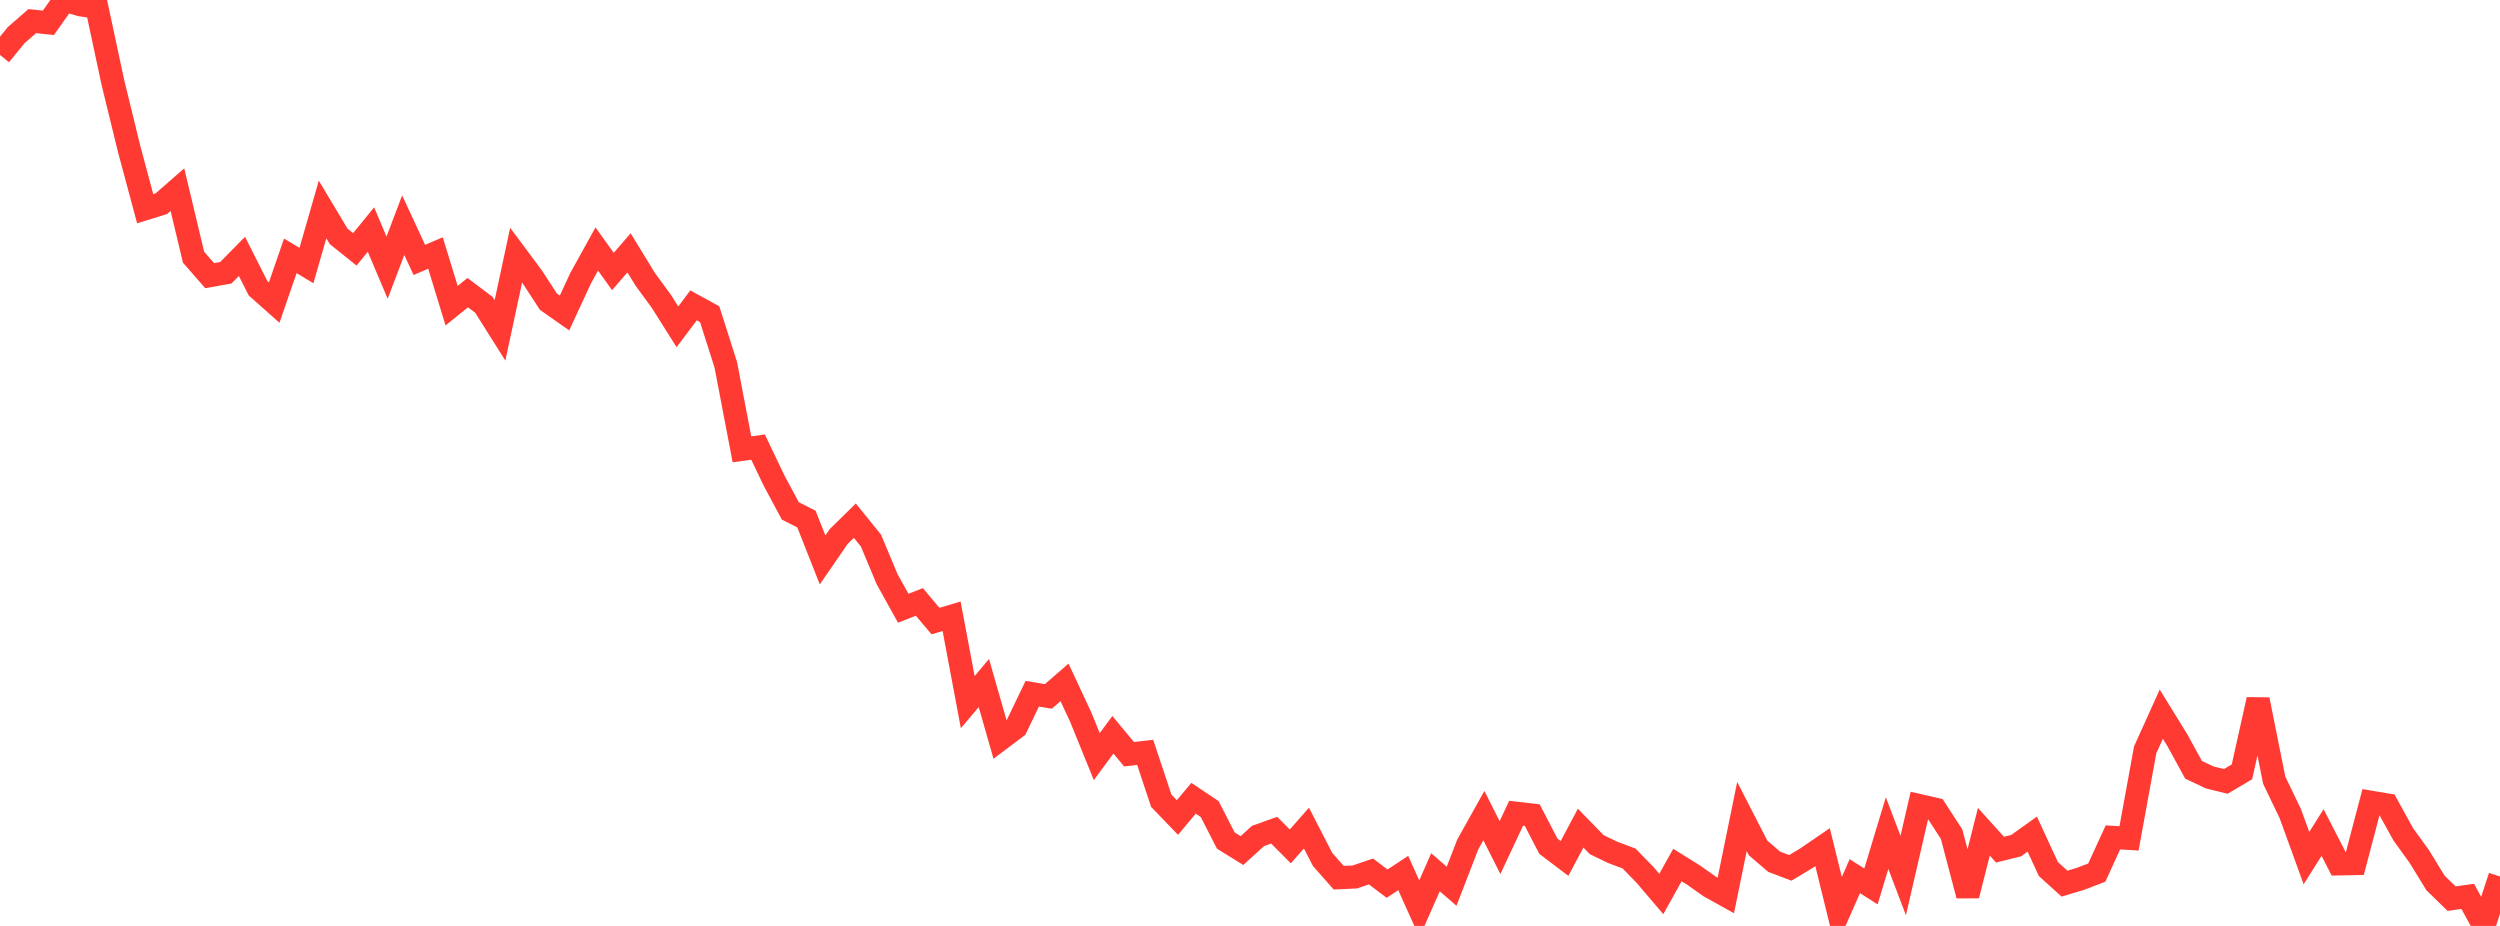 <?xml version="1.0" standalone="no"?>
<!DOCTYPE svg PUBLIC "-//W3C//DTD SVG 1.1//EN" "http://www.w3.org/Graphics/SVG/1.1/DTD/svg11.dtd">

<svg width="135" height="50" viewBox="0 0 135 50" preserveAspectRatio="none" 
  xmlns="http://www.w3.org/2000/svg"
  xmlns:xlink="http://www.w3.org/1999/xlink">


<polyline points="0.0, 2.966 0.871, 1.901 1.742, 1.141 2.613, 1.232 3.484, 0.0 4.355, 0.26 5.226, 0.387 6.097, 4.457 6.968, 8.022 7.839, 11.27 8.71, 11.002 9.581, 10.241 10.452, 13.889 11.323, 14.886 12.194, 14.729 13.065, 13.846 13.935, 15.567 14.806, 16.34 15.677, 13.816 16.548, 14.34 17.419, 11.312 18.29, 12.767 19.161, 13.465 20.032, 12.395 20.903, 14.454 21.774, 12.159 22.645, 14.036 23.516, 13.661 24.387, 16.506 25.258, 15.803 26.129, 16.459 27.0, 17.842 27.871, 13.78 28.742, 14.949 29.613, 16.289 30.484, 16.901 31.355, 15.02 32.226, 13.446 33.097, 14.66 33.968, 13.653 34.839, 15.078 35.71, 16.267 36.581, 17.648 37.452, 16.49 38.323, 16.967 39.194, 19.706 40.065, 24.263 40.935, 24.143 41.806, 25.964 42.677, 27.589 43.548, 28.029 44.419, 30.237 45.29, 28.972 46.161, 28.116 47.032, 29.191 47.903, 31.274 48.774, 32.845 49.645, 32.504 50.516, 33.538 51.387, 33.279 52.258, 37.916 53.129, 36.884 54.0, 39.927 54.871, 39.272 55.742, 37.461 56.613, 37.606 57.484, 36.849 58.355, 38.714 59.226, 40.857 60.097, 39.678 60.968, 40.728 61.839, 40.628 62.71, 43.241 63.581, 44.146 64.452, 43.106 65.323, 43.689 66.194, 45.39 67.065, 45.93 67.935, 45.141 68.806, 44.83 69.677, 45.705 70.548, 44.716 71.419, 46.409 72.29, 47.396 73.161, 47.357 74.032, 47.059 74.903, 47.717 75.774, 47.142 76.645, 49.077 77.516, 47.101 78.387, 47.857 79.258, 45.602 80.129, 44.043 81.0, 45.77 81.871, 43.915 82.742, 44.016 83.613, 45.696 84.484, 46.355 85.355, 44.719 86.226, 45.613 87.097, 46.033 87.968, 46.358 88.839, 47.253 89.71, 48.275 90.581, 46.712 91.452, 47.253 92.323, 47.87 93.194, 48.354 94.065, 44.093 94.935, 45.787 95.806, 46.535 96.677, 46.865 97.548, 46.342 98.419, 45.746 99.29, 49.287 100.161, 47.313 101.032, 47.867 101.903, 44.988 102.774, 47.279 103.645, 43.502 104.516, 43.702 105.387, 45.047 106.258, 48.356 107.129, 44.914 108.0, 45.88 108.871, 45.665 109.742, 45.044 110.613, 46.929 111.484, 47.717 112.355, 47.455 113.226, 47.12 114.097, 45.22 114.968, 45.272 115.839, 40.493 116.71, 38.565 117.581, 39.978 118.452, 41.57 119.323, 41.982 120.194, 42.196 121.065, 41.68 121.935, 37.779 122.806, 42.125 123.677, 43.939 124.548, 46.338 125.419, 44.956 126.29, 46.649 127.161, 46.633 128.032, 43.322 128.903, 43.468 129.774, 45.051 130.645, 46.256 131.516, 47.678 132.387, 48.527 133.258, 48.403 134.129, 50.0 135.0, 47.33" fill="none" stroke="#ff3a33" stroke-width="1.25"/>

</svg>